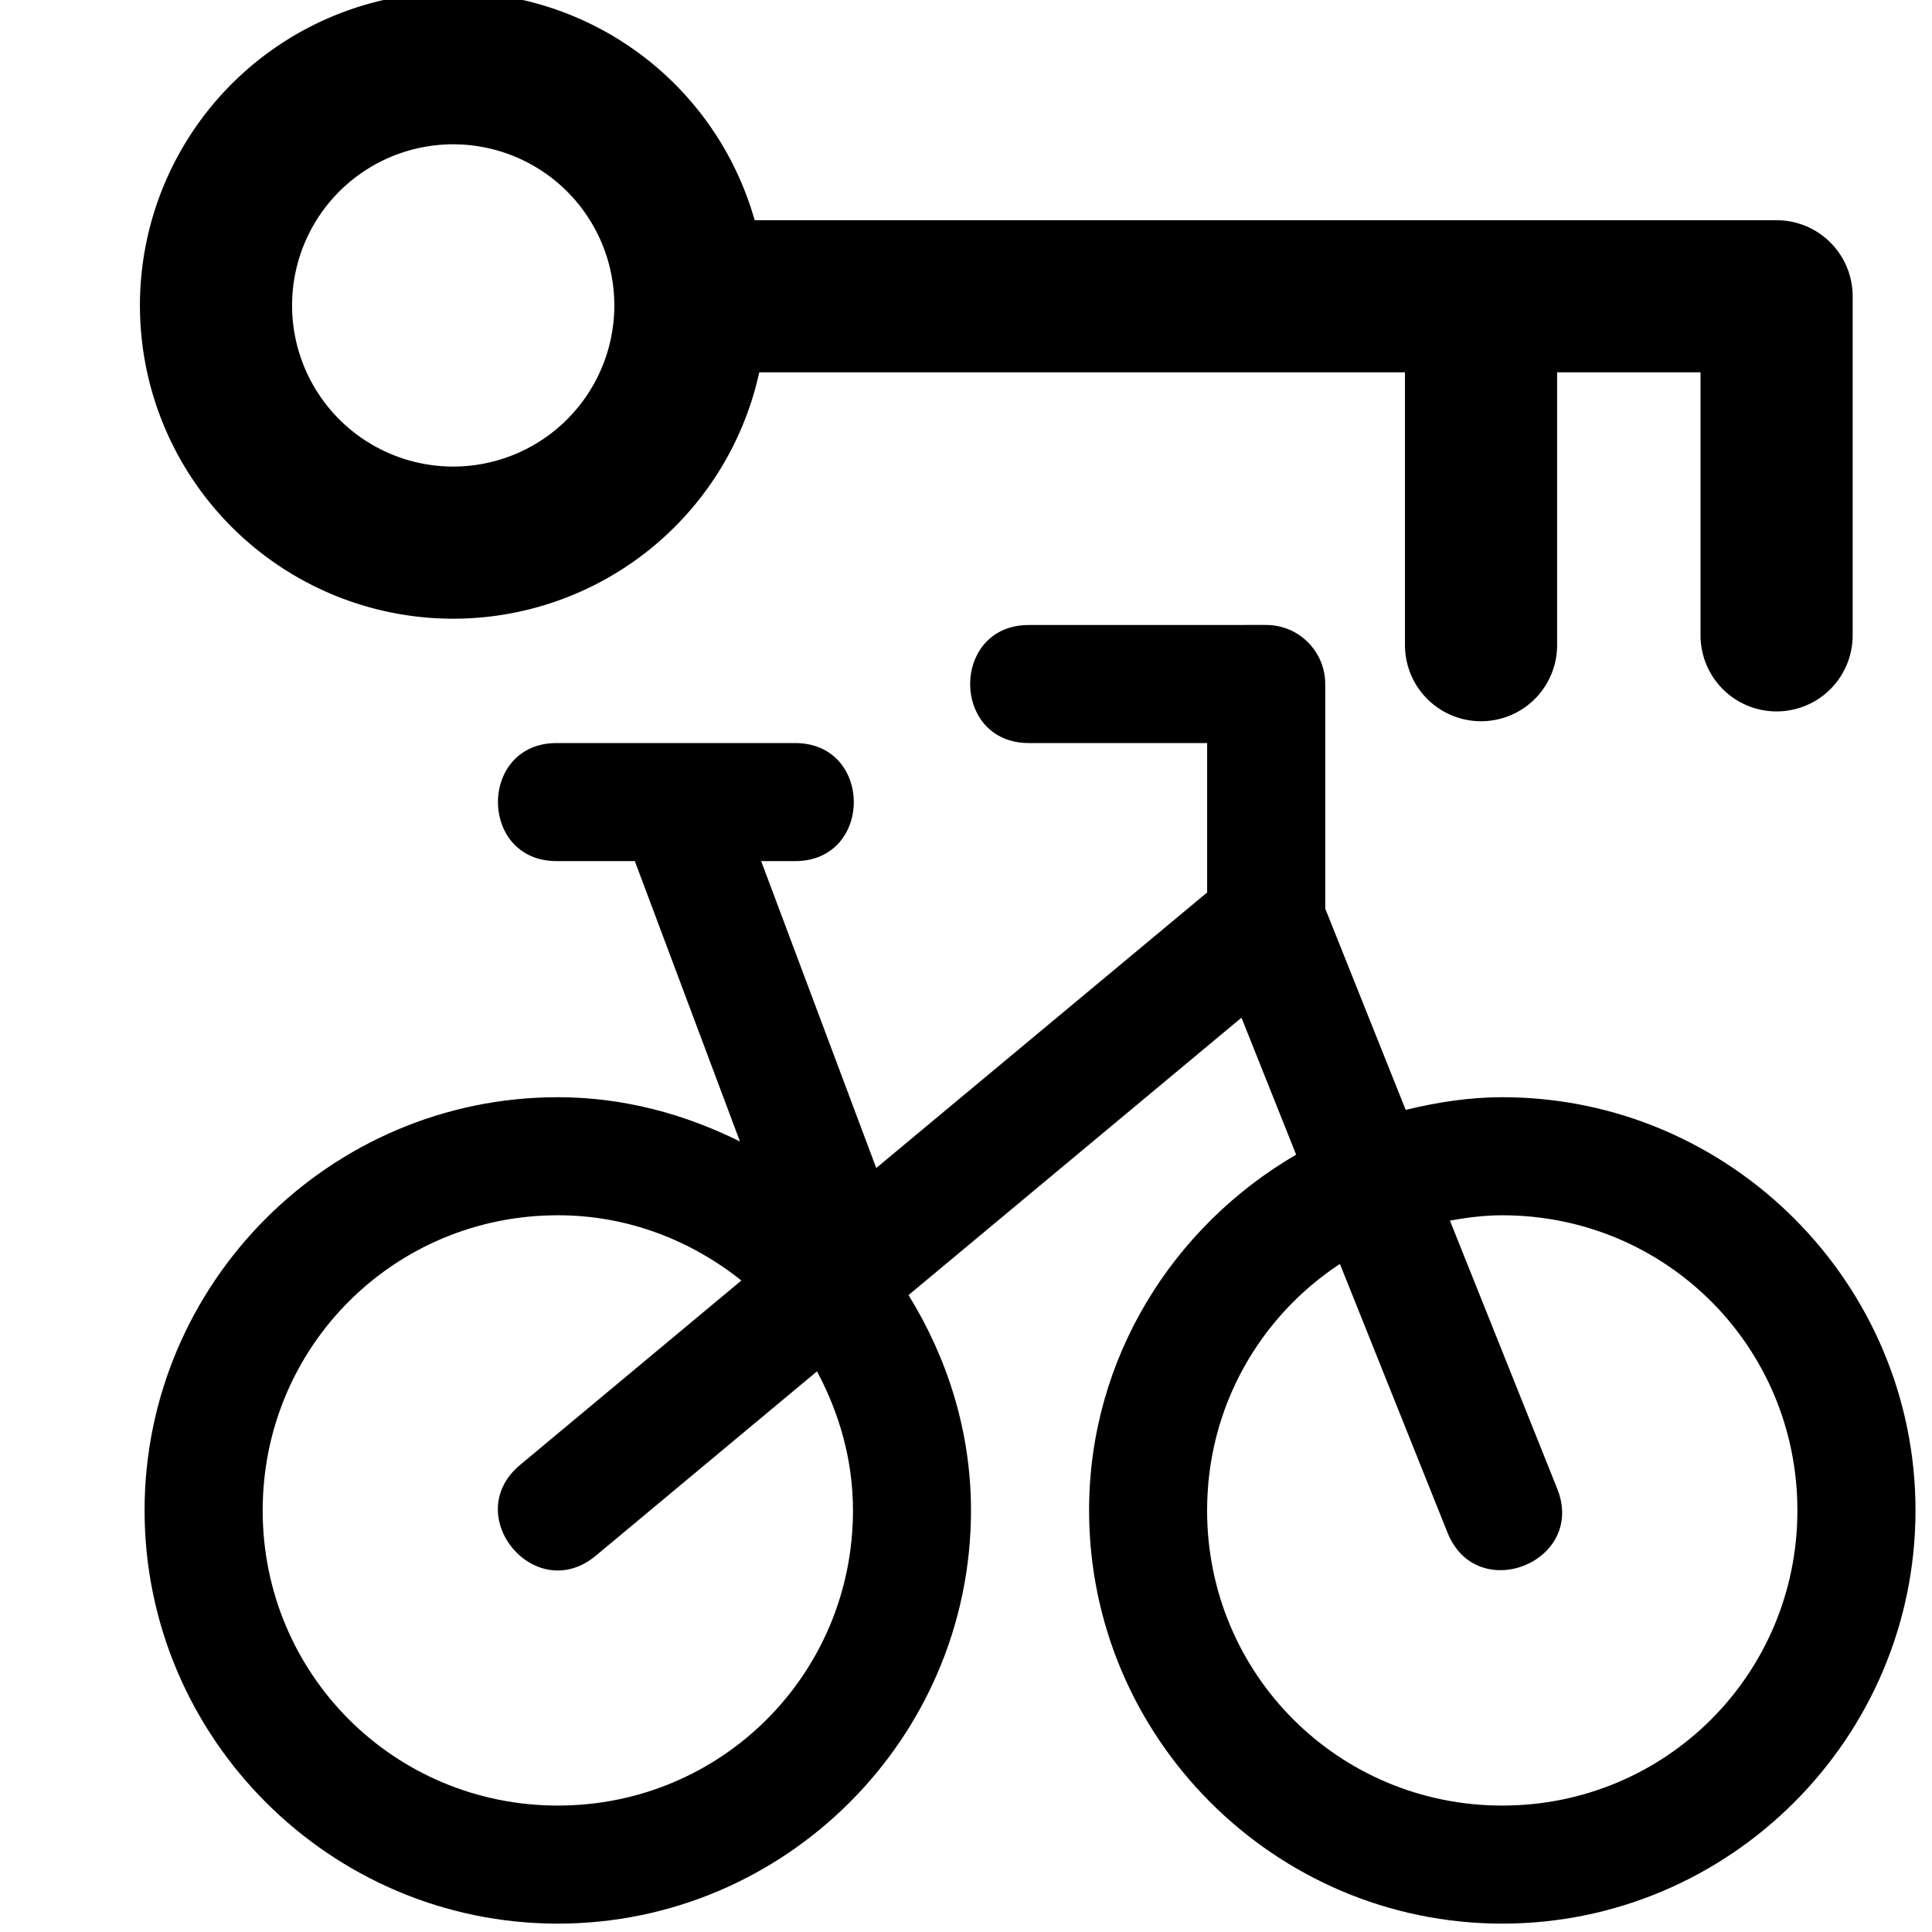 <?xml version="1.0" encoding="UTF-8" standalone="no"?>
<svg
   width="48"
   height="48"
   viewBox="0 0 48 48"
   id="svg282"
   xmlns="http://www.w3.org/2000/svg">
  <path
     d="m 25.591,15.528 c -1.983,-0.029 -1.983,2.961 0,2.933 h 4.4 v 3.712 L 21.77,29.019 18.911,21.394 h 0.814 c 1.983,0.029 1.983,-2.961 0,-2.933 h -5.866 c -1.983,-0.029 -1.983,2.961 0,2.933 h 1.913 l 2.612,6.966 c -1.372,-0.682 -2.895,-1.1 -4.526,-1.1 -5.652,0 -10.266,4.613 -10.266,10.266 0,5.652 4.613,10.266 10.266,10.266 5.652,0 10.266,-4.613 10.266,-10.266 0,-1.965 -0.587,-3.787 -1.552,-5.35 l 8.272,-6.892 1.358,3.403 c -3.058,1.781 -5.144,5.059 -5.144,8.839 0,5.652 4.613,10.266 10.266,10.266 5.652,0 10.266,-4.613 10.266,-10.266 0,-5.652 -4.613,-10.266 -10.266,-10.266 -0.83,0 -1.626,0.127 -2.4,0.315 l -1.999,-5.001 v -5.58 c 0,-0.81 -0.657,-1.467 -1.467,-1.467 z m -11.732,14.665 c 1.737,0 3.307,0.622 4.56,1.621 l -5.499,4.583 c -1.498,1.253 0.375,3.504 1.879,2.257 l 5.499,-4.583 c 0.552,1.032 0.894,2.197 0.894,3.455 0,4.067 -3.266,7.333 -7.333,7.333 -4.067,0 -7.333,-3.266 -7.333,-7.333 0,-4.067 3.265,-7.333 7.333,-7.333 z m 23.464,0 c 4.067,0 7.333,3.266 7.333,7.333 0,4.067 -3.266,7.333 -7.333,7.333 -4.067,0 -7.333,-3.266 -7.333,-7.333 0,-2.572 1.31,-4.816 3.3,-6.124 l 2.67,6.668 c 0.722,1.828 3.462,0.734 2.727,-1.088 l -2.664,-6.657 c 0.423,-0.075 0.855,-0.132 1.3,-0.132 z"/>
  <path
     style="fill:none;stroke:#000000;stroke-width:3.78;stroke-linecap:round;stroke-linejoin:round"
     d="M 5.47,8.687 A 5.893,5.893 0 0 1 10.16,1.799 5.893,5.893 0 0 1 17.049,6.488 5.893,5.893 0 0 1 12.359,13.378 5.893,5.893 0 0 1 5.47,8.688"/>
  <path
     style="fill:none;stroke:#000000;stroke-width:3.78;stroke-linecap:round;stroke-linejoin:round"
     d="M 17.808,7.361 H 44.139 V 15.785"/>
  <path
     style="fill:none;stroke:#000000;stroke-width:3.78;stroke-linecap:round;stroke-linejoin:round"
     d="M 36.796,7.592 V 16.029"/>
</svg>
